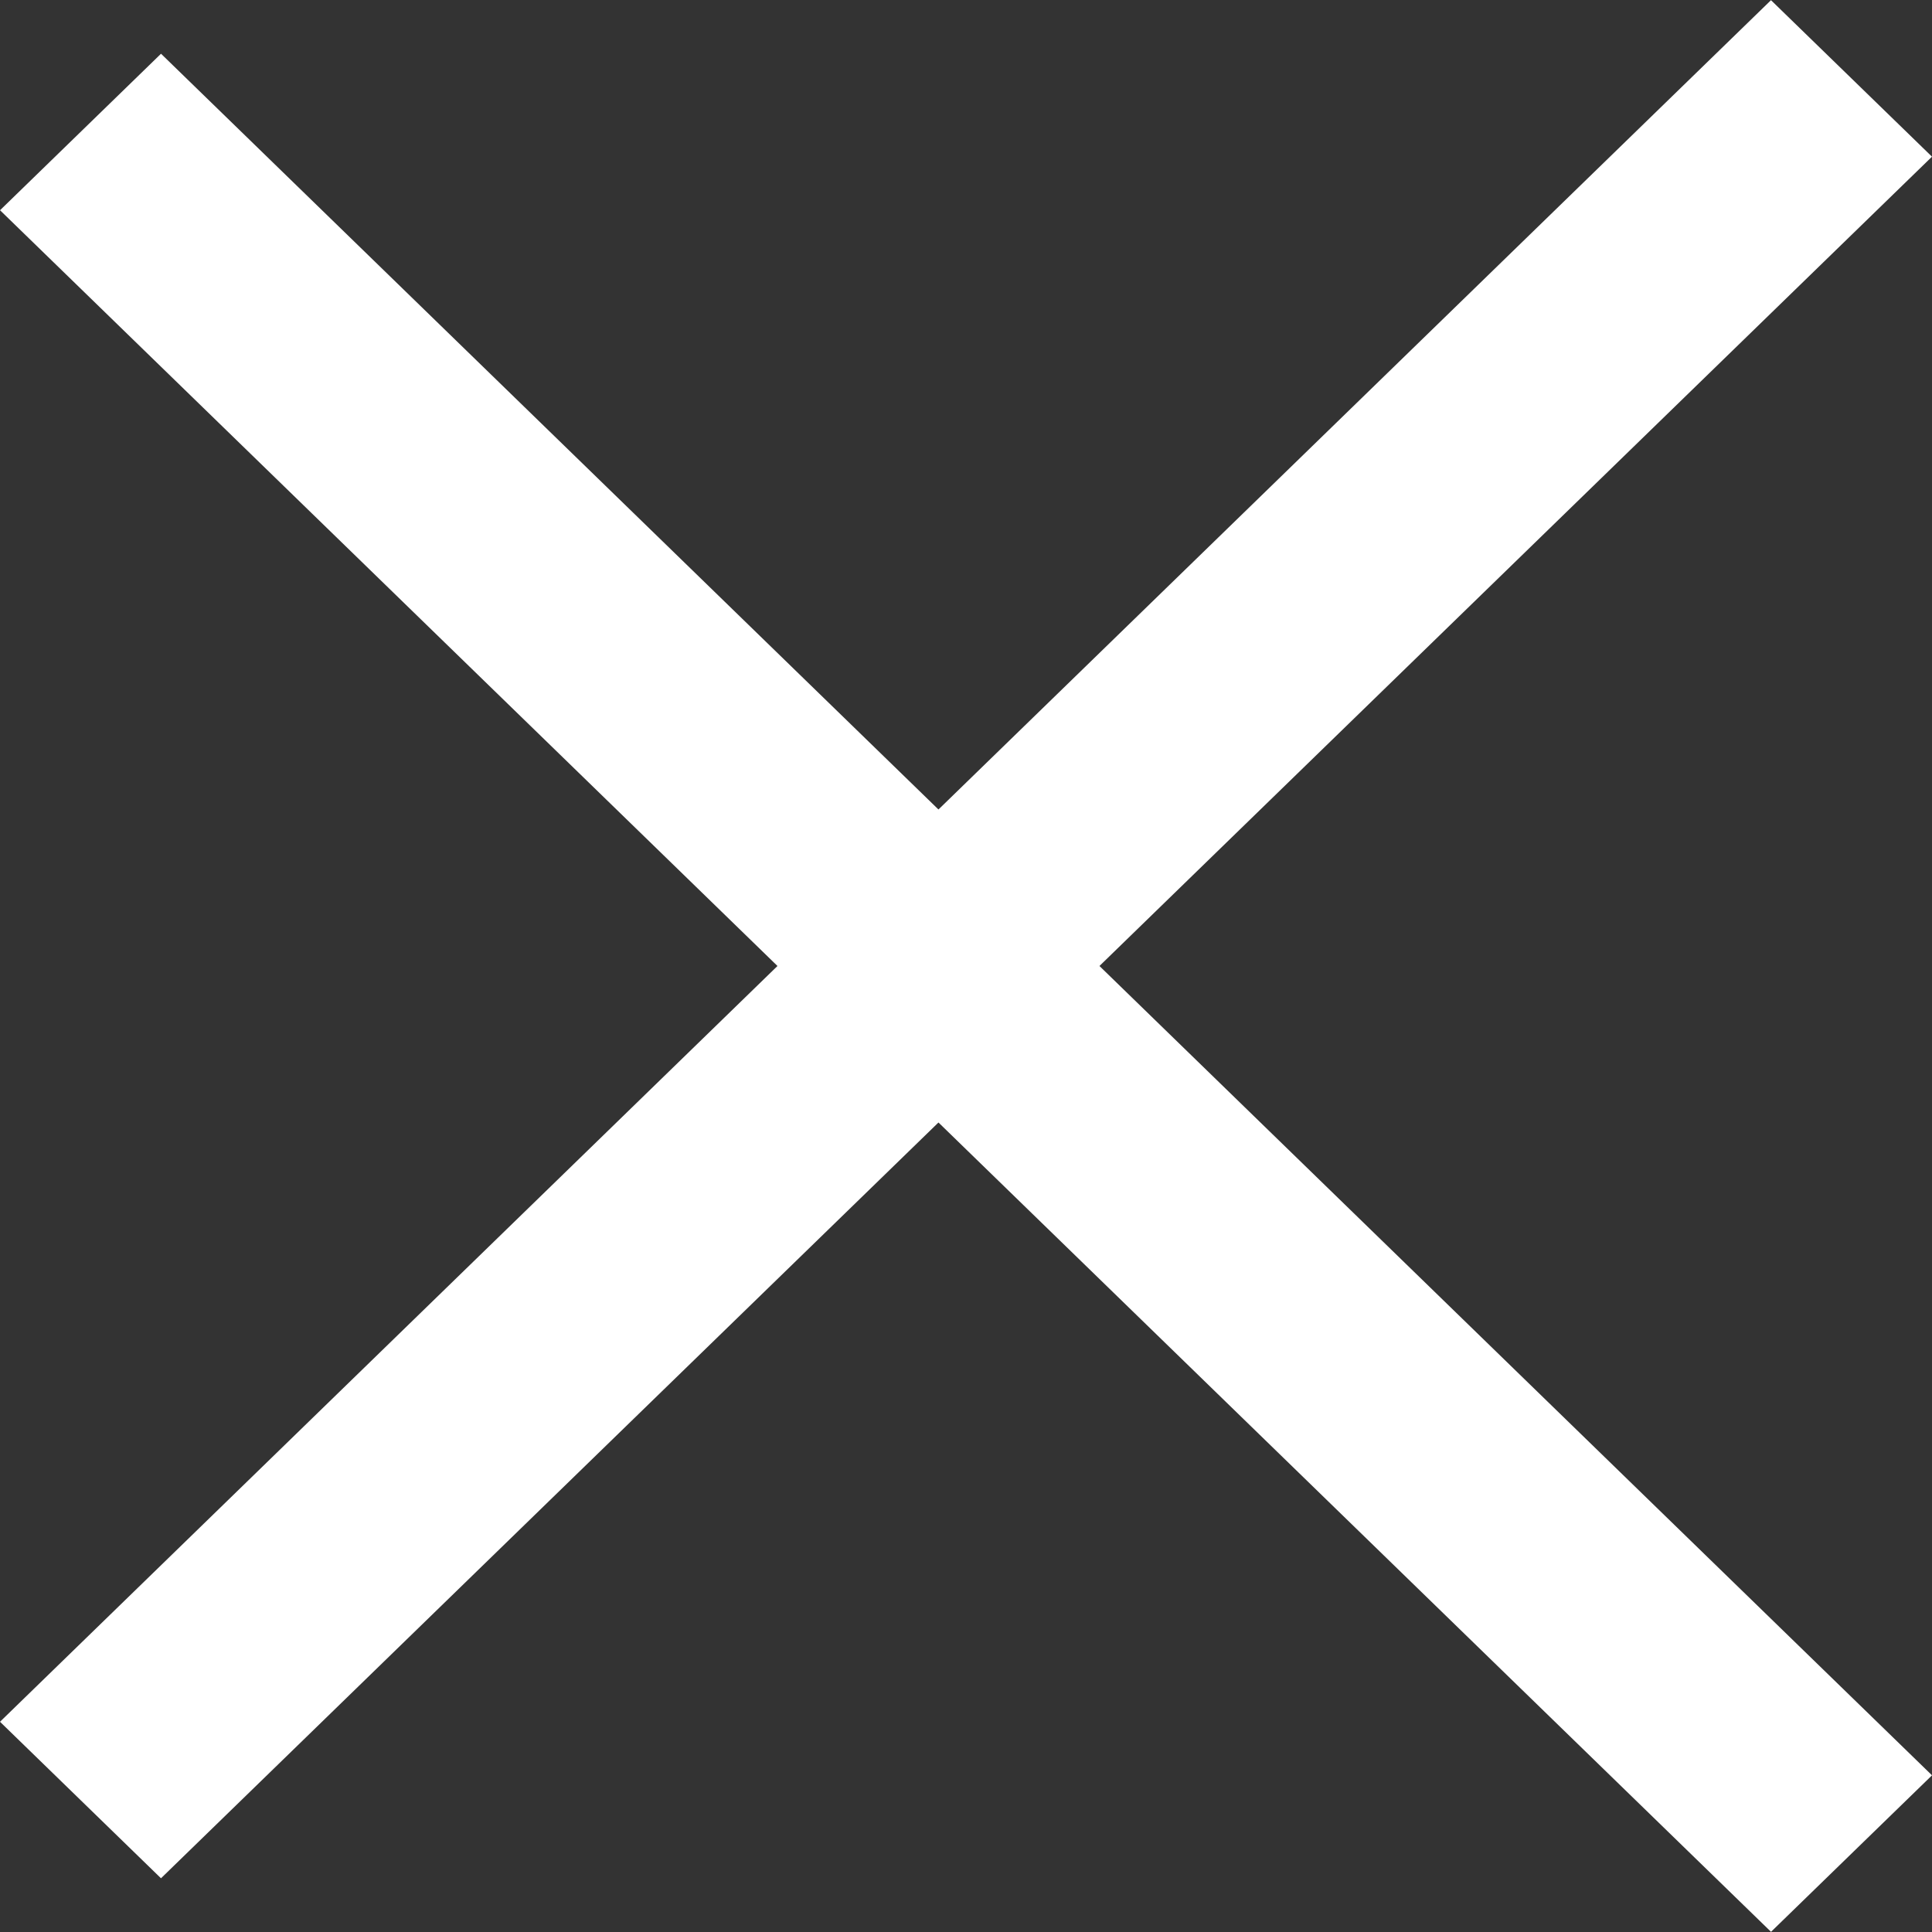 <svg width="32" height="32" viewBox="0 0 32 32" fill="none" xmlns="http://www.w3.org/2000/svg">
<rect x="0" y="0" width="32" height="32" fill="#333333" stroke="none"/>
<rect width="40.911" height="3.719" transform="matrix(0.717 0.697 -0.717 0.697 2.667 0.89)" fill="white"/>
<rect width="40.911" height="3.719" transform="matrix(0.717 -0.697 0.717 0.697 0 28.518)" fill="white"/>
</svg>
